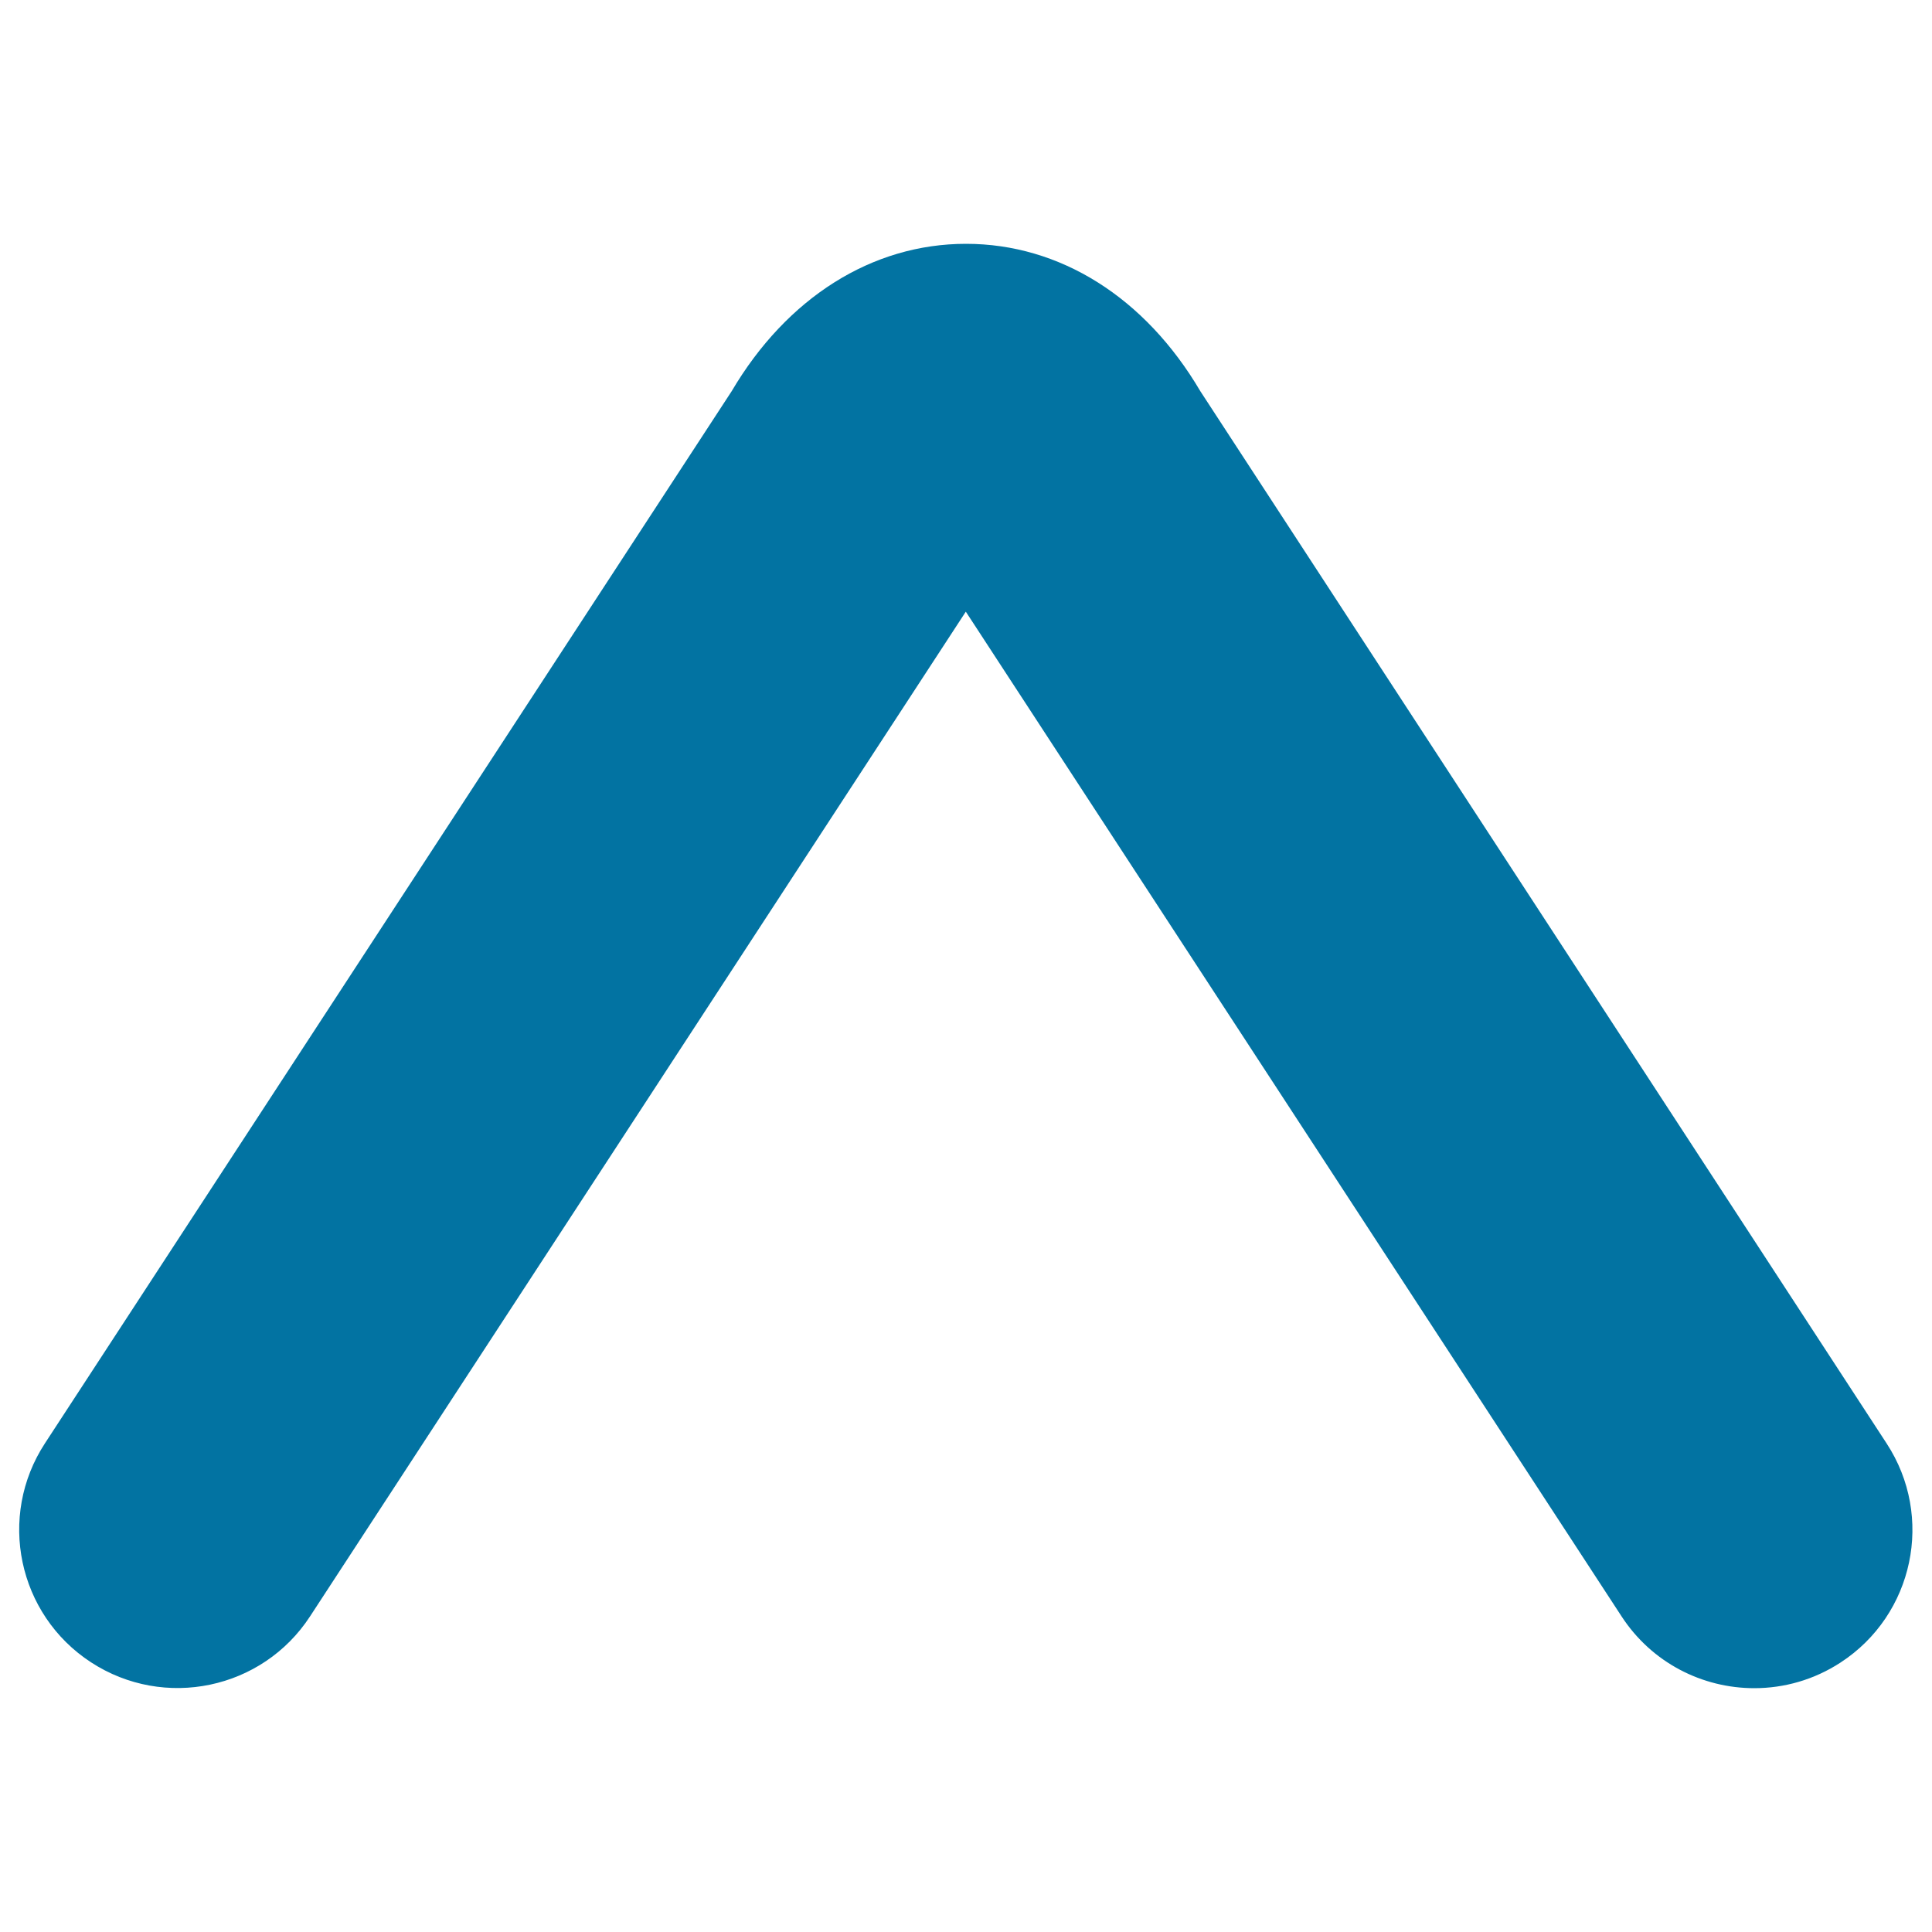 <svg xmlns="http://www.w3.org/2000/svg" viewBox="0 0 1000 1000" style="fill:#0273a2">
<title>Up Arrow Angle SVG icon</title>
<g><g><path d="M621.3,202.5c-28.6-48.6-72.7-76.3-121.3-76.3c-48.6,0-92.7,27.8-121.3,76.3L23.3,747c-24.8,37.9-14.1,88.7,23.8,113.4c37.9,24.7,88.7,14.1,113.4-23.8l339.4-520l339.4,520c15.7,24.1,41.9,37.2,68.7,37.2c15.4,0,30.9-4.3,44.7-13.3c37.9-24.7,48.6-75.5,23.8-113.4L621.3,202.5z"/></g></g>
</svg>